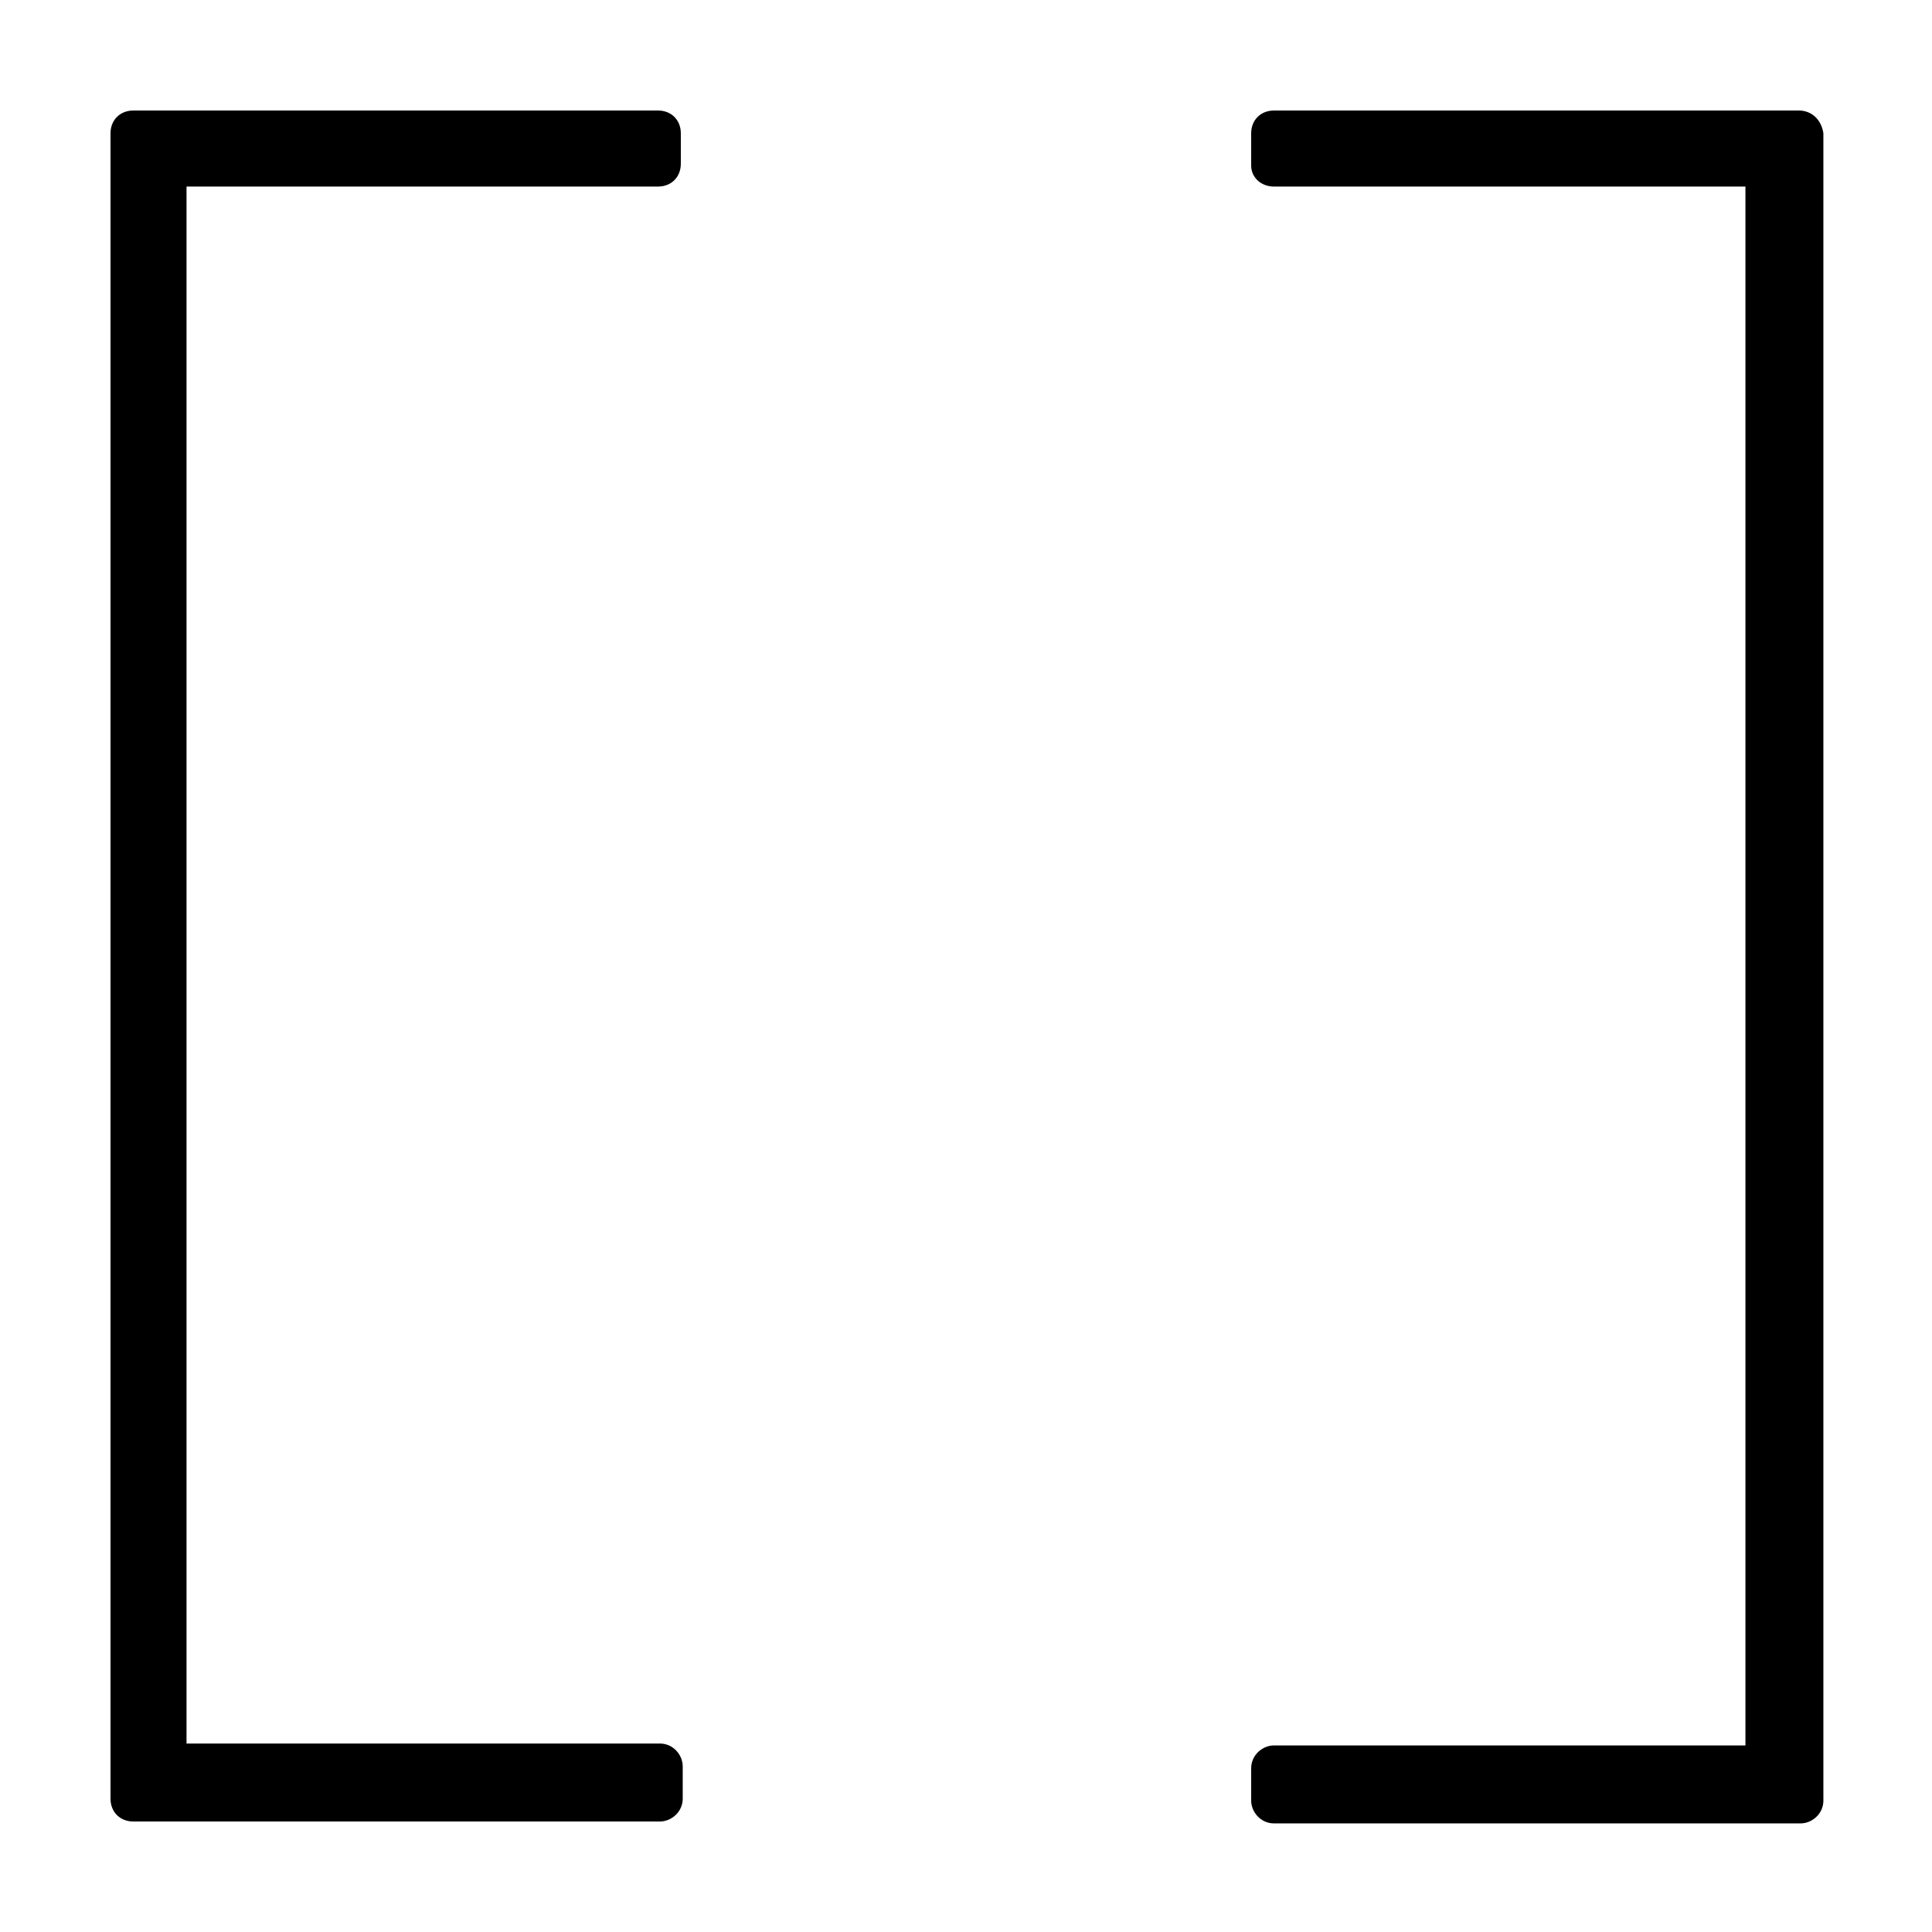 <?xml version="1.0" encoding="UTF-8"?>
<!-- Uploaded to: SVG Find, www.svgrepo.com, Generator: SVG Find Mixer Tools -->
<svg fill="#000000" width="800px" height="800px" version="1.1" viewBox="144 144 512 512" xmlns="http://www.w3.org/2000/svg">
 <g>
  <path d="m318.38 173.29h-139.05c-3.523 0-6.043 2.519-6.043 6.043v441.34c0 3.527 2.519 6.043 6.043 6.043h139.55c3.023 0 6.047-2.519 6.047-6.047v-8.566c0-3.023-2.519-6.047-6.047-6.047l-125.45 0.004v-412.62h124.95c3.523 0 6.043-2.519 6.043-6.047v-8.062c0-3.523-2.519-6.043-6.043-6.043z"/>
  <path d="m620.67 173.29h-139.05c-3.527 0-6.047 2.519-6.047 6.043v8.566c0 3.023 2.519 5.543 6.047 5.543h124.94v413.12l-124.94-0.004c-3.023 0-6.047 2.519-6.047 6.047v8.566c0 3.023 2.519 6.047 6.047 6.047h139.55c3.023 0 6.047-2.519 6.047-6.047l-0.004-4.535v-437.31c-0.504-3.523-3.019-6.043-6.547-6.043z"/>
 </g>
</svg>